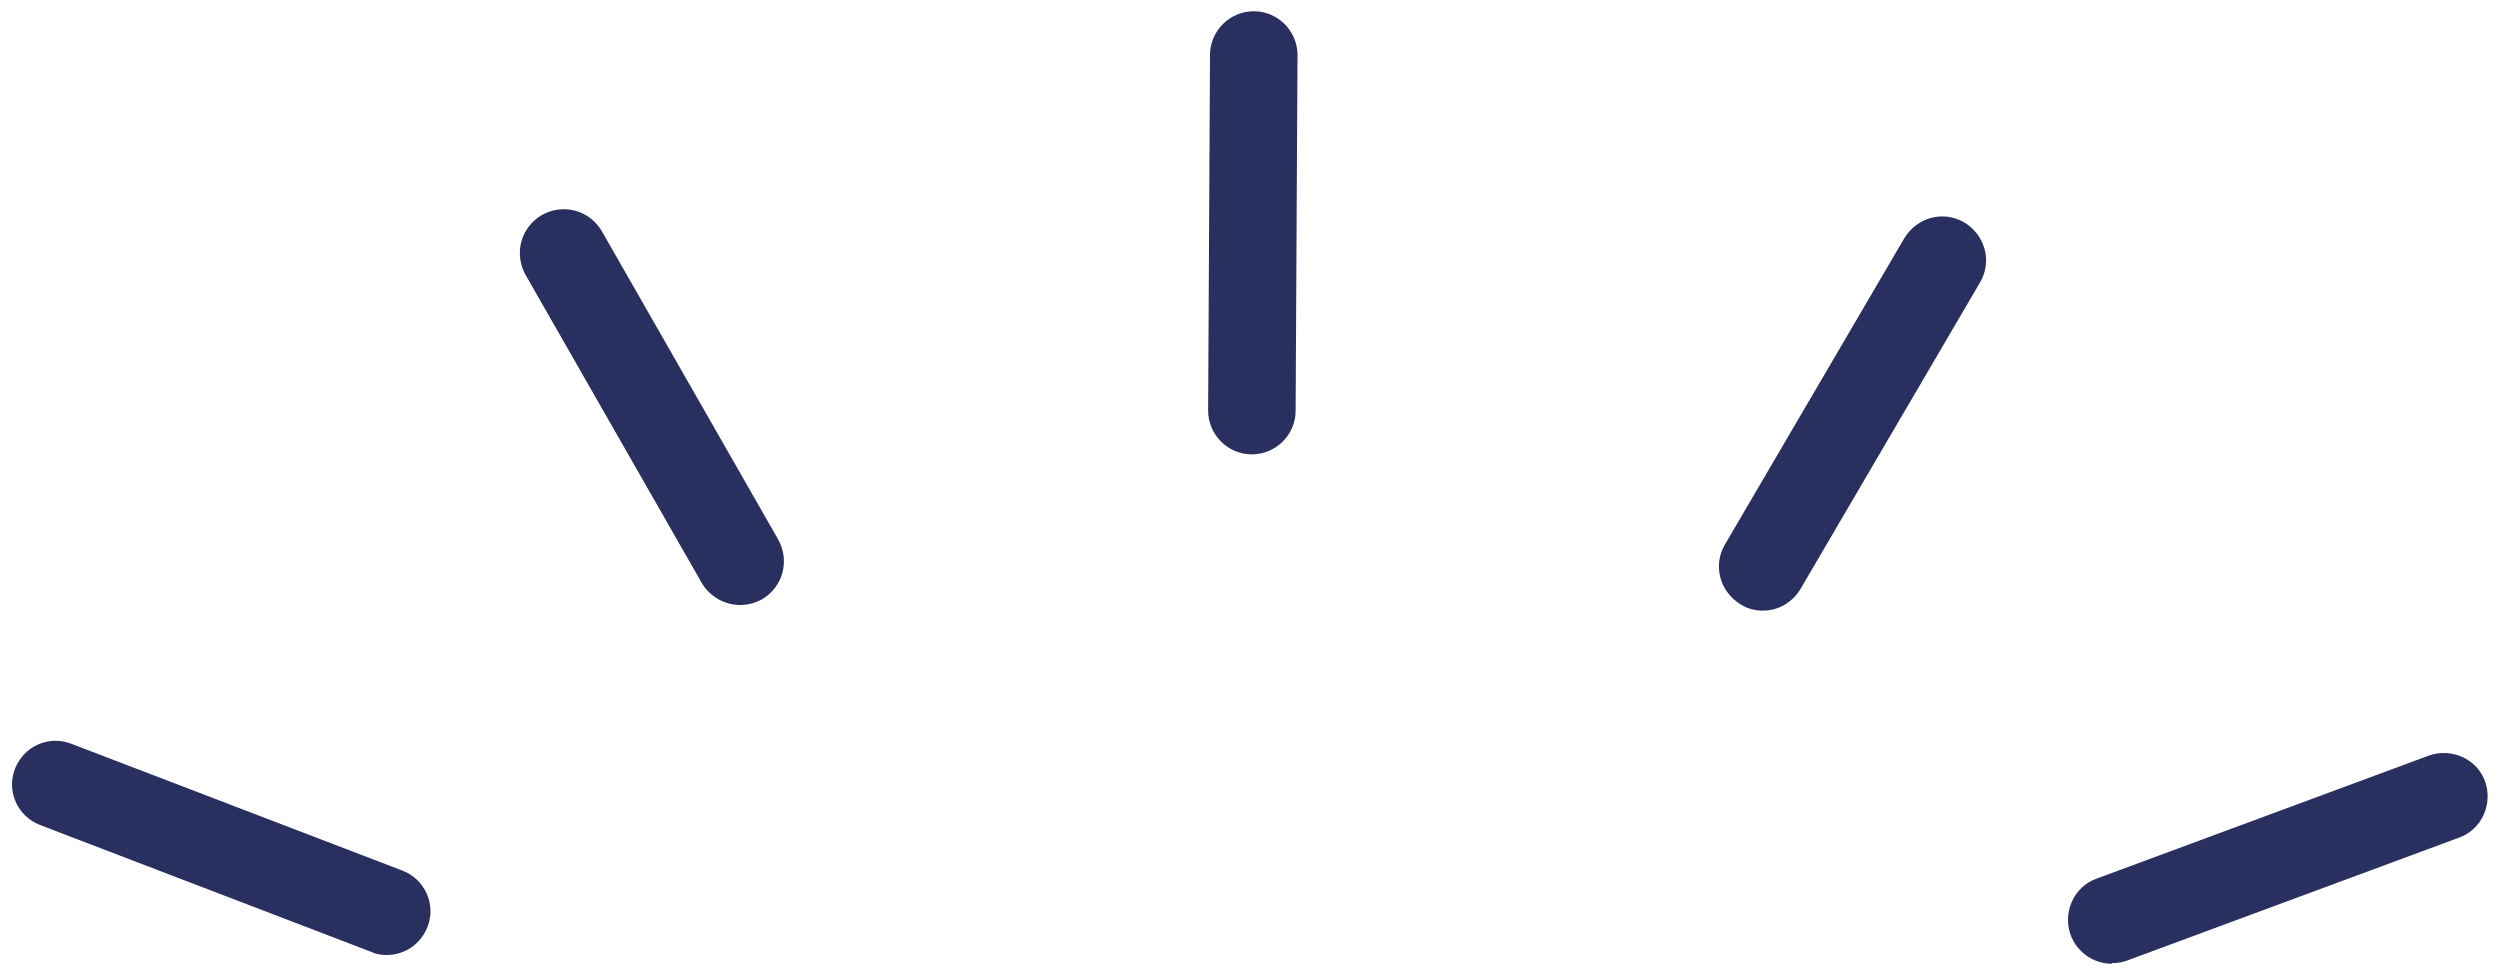 <?xml version="1.0" encoding="UTF-8"?>
<svg id="illustration" xmlns="http://www.w3.org/2000/svg" version="1.1" viewBox="0 0 400 156">
  <path d="M200.3,72.7h0c-3.9,0-7-3.2-7-7l.3-56.9c0-3.9,3.2-7,7-7,3.9,0,7,3.2,7,7l-.3,56.9c0,3.9-3.2,7-7,7Z" style="fill: #292f5e; stroke-width: 0px;"/>
  <g>
    <path d="M61.9,152.8c-.8,0-1.7-.1-2.5-.5l-53-20.3c-3.6-1.4-5.4-5.4-4-9,1.4-3.6,5.4-5.4,9-4l53,20.3c3.6,1.4,5.4,5.4,4,9-1.1,2.8-3.7,4.5-6.5,4.5Z" style="fill: #292f5e; stroke-width: 0px;"/>
    <path d="M118.4,96.8c-2.4,0-4.8-1.3-6.1-3.5l-28.2-49.3c-1.9-3.4-.8-7.6,2.6-9.6,3.4-1.9,7.6-.8,9.6,2.6l28.2,49.3c1.9,3.4.8,7.6-2.6,9.6-1.1.6-2.3.9-3.5.9Z" style="fill: #292f5e; stroke-width: 0px;"/>
    <path d="M337.9,154.2c-2.8,0-5.5-1.7-6.6-4.6-1.3-3.6.5-7.7,4.1-9l53.2-19.7c3.6-1.3,7.7.5,9,4.1,1.3,3.6-.5,7.7-4.1,9l-53.2,19.7c-.8.3-1.6.4-2.4.4Z" style="fill: #292f5e; stroke-width: 0px;"/>
    <path d="M282,97.7c-1.2,0-2.4-.3-3.5-1-3.3-2-4.5-6.2-2.5-9.6l28.7-49c2-3.3,6.2-4.5,9.6-2.5,3.3,2,4.5,6.2,2.5,9.6l-28.7,49c-1.3,2.2-3.6,3.5-6,3.5Z" style="fill: #292f5e; stroke-width: 0px;"/>
  </g>
</svg>